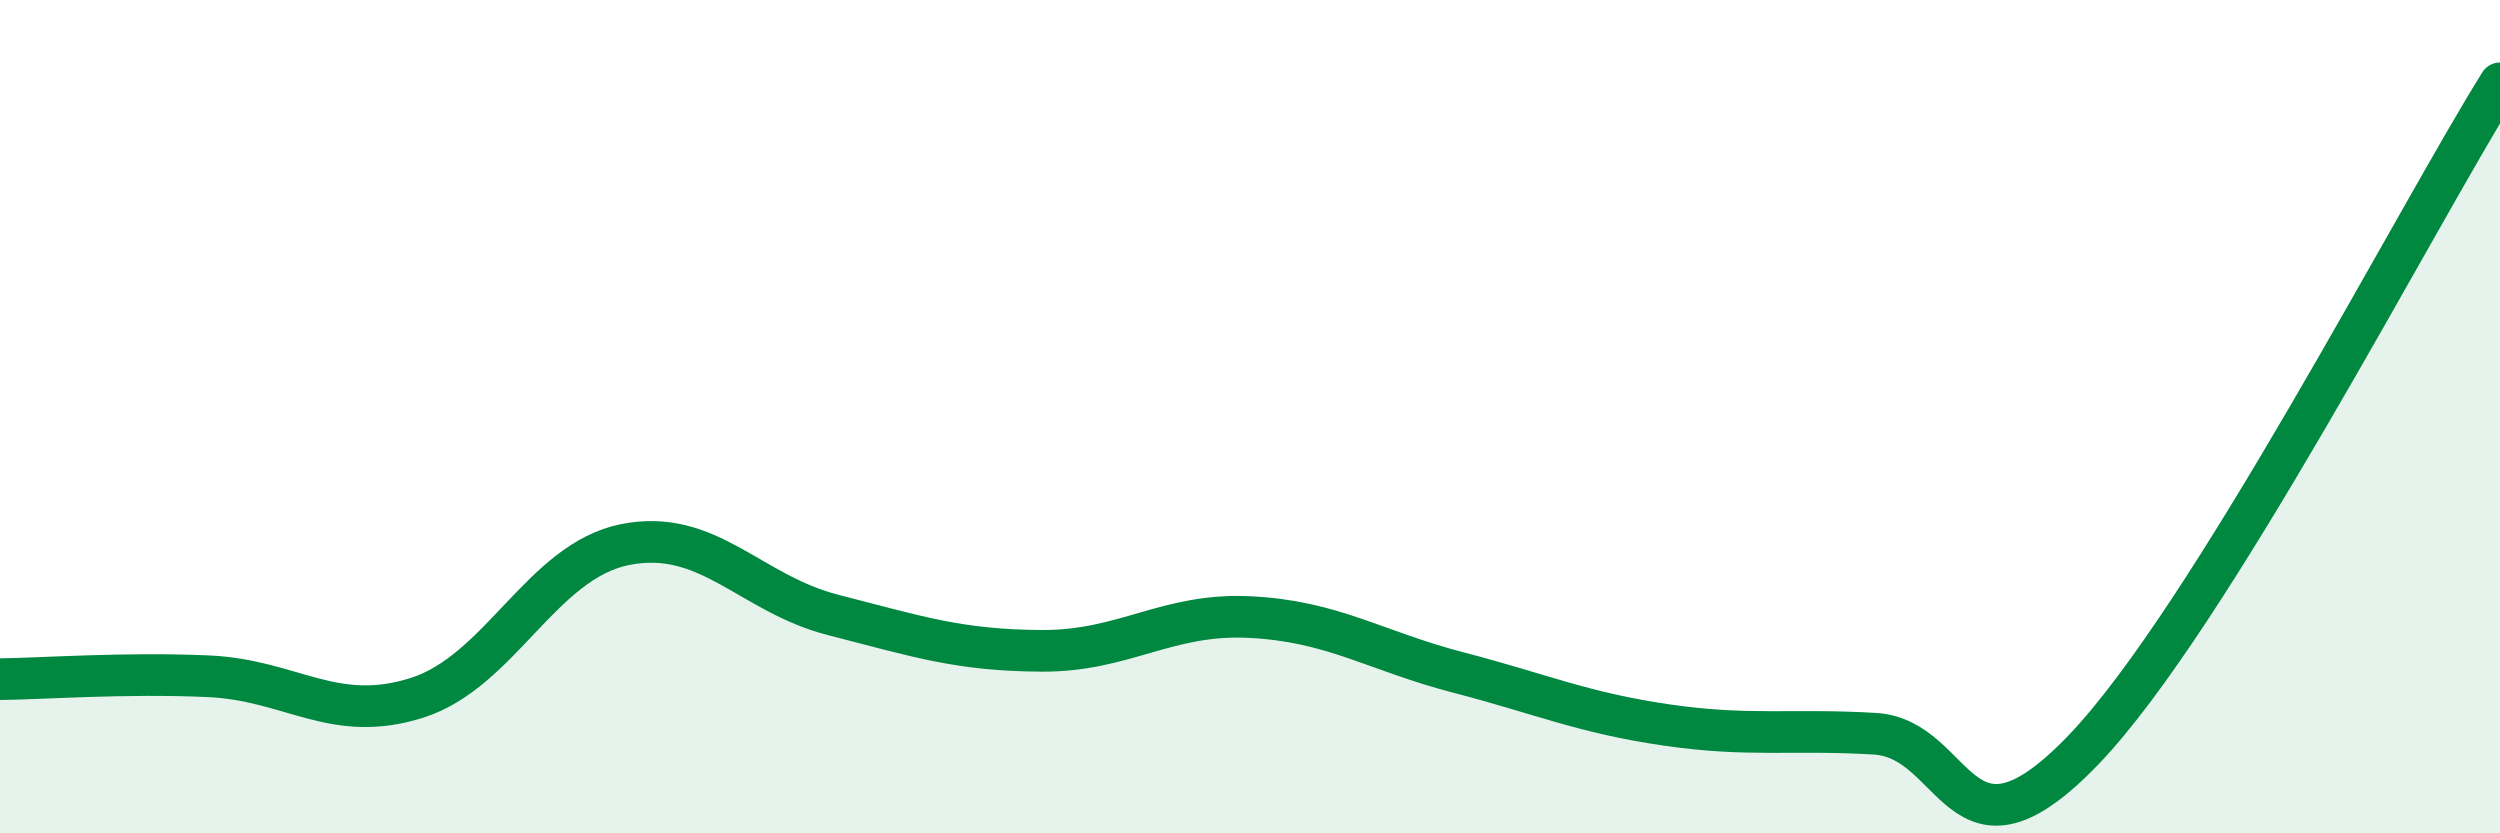 
    <svg width="60" height="20" viewBox="0 0 60 20" xmlns="http://www.w3.org/2000/svg">
      <path
        d="M 0,16.3 C 1,16.29 3,16.14 5,16.23 C 7,16.32 8,17.38 10,16.75 C 12,16.12 13,13.47 15,13.07 C 17,12.67 18,14.25 20,14.76 C 22,15.27 23,15.61 25,15.62 C 27,15.63 28,14.71 30,14.81 C 32,14.91 33,15.62 35,16.14 C 37,16.66 38,17.11 40,17.4 C 42,17.69 43,17.49 45,17.61 C 47,17.73 47,21.12 50,18 C 53,14.88 58,5.2 60,2L60 20L0 20Z"
        fill="#008740"
        opacity="0.1"
        stroke-linecap="round"
        stroke-linejoin="round"
      />
      <path
        d="M 0,16.3 C 1,16.29 3,16.14 5,16.23 C 7,16.32 8,17.38 10,16.75 C 12,16.12 13,13.47 15,13.07 C 17,12.67 18,14.25 20,14.76 C 22,15.27 23,15.61 25,15.62 C 27,15.63 28,14.71 30,14.81 C 32,14.91 33,15.62 35,16.14 C 37,16.66 38,17.11 40,17.4 C 42,17.69 43,17.49 45,17.61 C 47,17.73 47,21.12 50,18 C 53,14.88 58,5.2 60,2"
        stroke="#008740"
        stroke-width="1"
        fill="none"
        stroke-linecap="round"
        stroke-linejoin="round"
      />
    </svg>
  